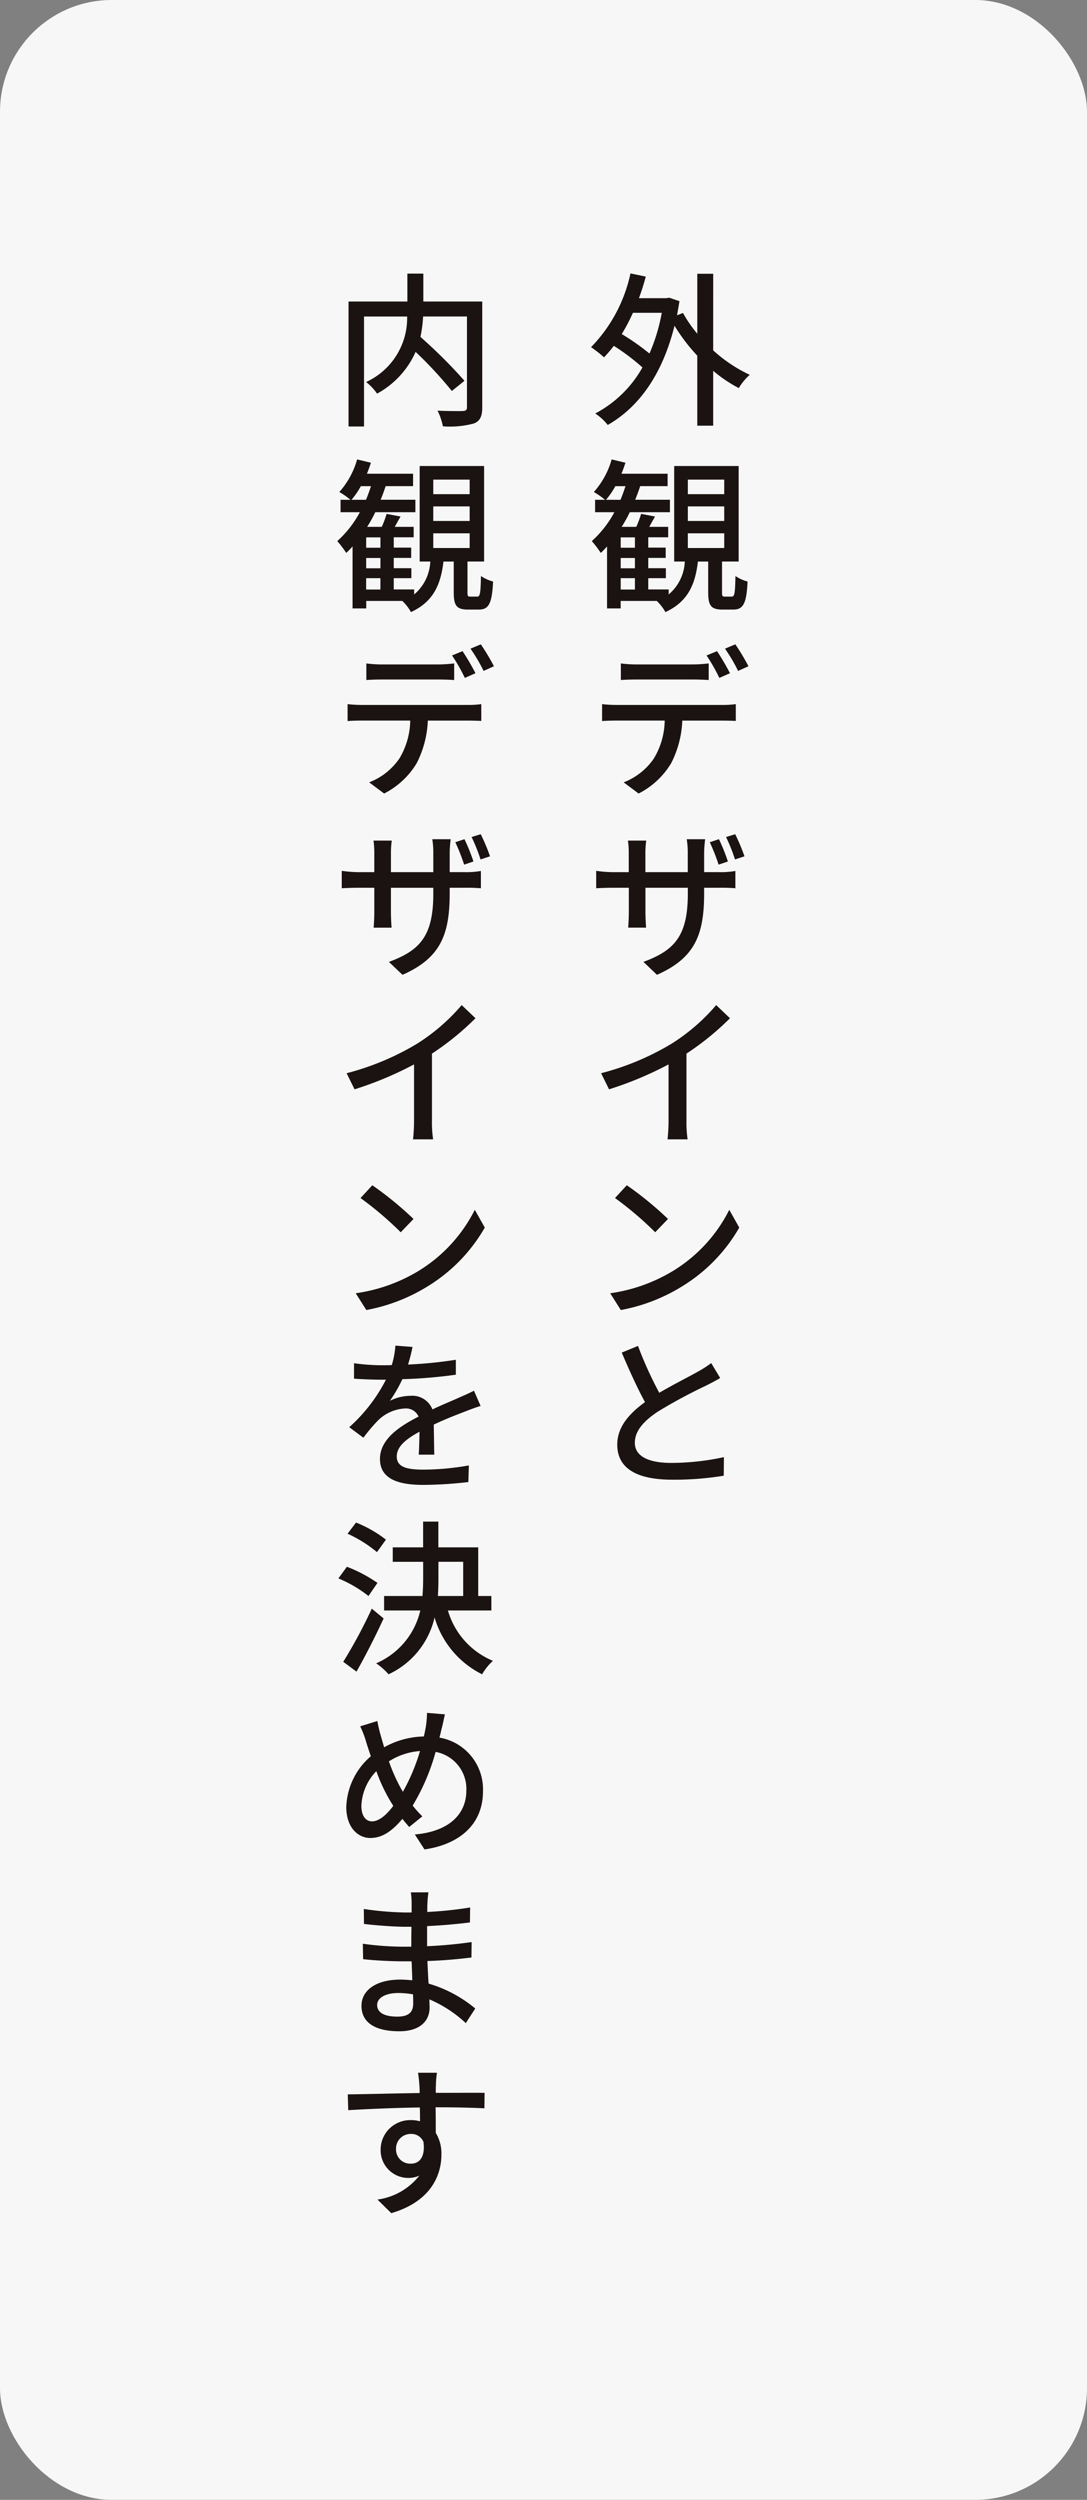 <svg xmlns="http://www.w3.org/2000/svg" width="107" height="246" viewBox="0 0 107 246">
  <rect x="0" y="0" width="107" height="246" fill="#808080" stroke="none"/>
  <g id="グループ_703" data-name="グループ 703" transform="translate(-1249 -4707)">
    <rect id="長方形_741" data-name="長方形 741" width="107" height="246" rx="11" transform="translate(1249 4707)" fill="#f7f7f7"/>
    <path id="パス_6191" data-name="パス 6191" d="M117.079,7.576a14.322,14.322,0,0,0,3.6,2.408,5.412,5.412,0,0,0-1.077,1.307,13.619,13.619,0,0,1-2.522-1.7v5.4h-1.566V8.1a18.072,18.072,0,0,1-2.241-2.945c-1.212,4.89-3.583,8.062-6.573,9.764a5.408,5.408,0,0,0-1.228-1.13,11.435,11.435,0,0,0,4.644-4.53A21.219,21.219,0,0,0,107.3,7.134a12.534,12.534,0,0,1-.966,1.13,11.9,11.9,0,0,0-1.275-1A14.832,14.832,0,0,0,108.937.006l1.506.312a22.118,22.118,0,0,1-.672,2.125h2.7l.28-.048,1.011.341c-.079.476-.161.95-.241,1.392l.585-.23a12.973,12.973,0,0,0,1.41,2.043V.04h1.566Zm-7.9-3.694a17.453,17.453,0,0,1-1.1,2.093,22.546,22.546,0,0,1,2.728,1.916,18.054,18.054,0,0,0,1.212-4.009Z" transform="translate(1202.123 4733.9)" fill="#1a1311"/>
    <path id="パス_6192" data-name="パス 6192" d="M118.853,20.429c.28,0,.344-.246.378-2.027a3.792,3.792,0,0,0,1.193.54c-.1,2.194-.442,2.762-1.405,2.762h-1.066c-1.143,0-1.405-.407-1.405-1.7V16.978h-1.013c-.259,2.241-.982,3.958-3.2,4.972a4.568,4.568,0,0,0-.833-1.08l.032-.016h-3.6v.736h-1.342v-6.1a7.456,7.456,0,0,1-.619.638,10.171,10.171,0,0,0-.884-1.162,10.456,10.456,0,0,0,2.225-2.844h-1.9V10.9h.979a8.154,8.154,0,0,0-1.1-.767,8.115,8.115,0,0,0,1.752-3.207l1.357.328c-.116.36-.246.72-.394,1.082h4.546V9.556h-2.7c-.148.455-.312.9-.492,1.339h3.419v1.228H108.83a13.5,13.5,0,0,1-.8,1.439h1.439a10,10,0,0,0,.476-1.275l1.371.259c-.2.344-.392.7-.569,1.016h1.863v1.029h-1.961v1.016h1.715v1.011h-1.715v1.013h1.733v.982h-1.733v1.111h2.008v.492a4.482,4.482,0,0,0,1.588-3.239H113.2v-9.4h6.345v9.4h-1.635v3.011c0,.389.032.439.262.439ZM107.915,10.9c.183-.442.344-.884.492-1.339h-1a7.708,7.708,0,0,1-.918,1.339Zm1.421,3.7h-1.4v1.016h1.4Zm0,2.027h-1.4v1.013h1.4Zm-1.4,3.106h1.4V18.614h-1.4Zm6.607-9.385h3.583V8.916h-3.583Zm0,2.635h3.583V11.551h-3.583Zm0,2.662h3.583V14.2h-3.583Z" transform="translate(1202.164 4745.282)" fill="#1a1311"/>
    <path id="パス_6193" data-name="パス 6193" d="M106.907,19.767H117.29a9.686,9.686,0,0,0,1.342-.079v1.651c-.376-.019-.915-.032-1.342-.032h-3.924a10.034,10.034,0,0,1-1.1,4.2,7.937,7.937,0,0,1-3.2,2.977l-1.474-1.1a6.378,6.378,0,0,0,2.977-2.352,7.425,7.425,0,0,0,1.064-3.728h-4.726c-.49,0-1.013.013-1.437.048V19.687a12.778,12.778,0,0,0,1.437.079m1.963-3.987h5.509a13.038,13.038,0,0,0,1.585-.1v1.635c-.505-.034-1.077-.05-1.585-.05h-5.493c-.54,0-1.13.016-1.569.05V15.681a12.14,12.14,0,0,0,1.553.1m9.187.865-1.045.46a17.311,17.311,0,0,0-1.259-2.209l1.032-.423a22.2,22.2,0,0,1,1.273,2.172m1.818-.685-1.016.458a16.95,16.95,0,0,0-1.291-2.191l1.016-.426a20.2,20.2,0,0,1,1.291,2.159" transform="translate(1202.797 4756.604)" fill="#1a1311"/>
    <path id="パス_6194" data-name="パス 6194" d="M111.237,34.7,109.9,33.422c2.961-1.1,4.368-2.453,4.368-6.671v-.622h-4.17v2.387c0,.64.048,1.307.064,1.537h-1.765c.016-.23.064-.884.064-1.537V26.129H106.9c-.736,0-1.389.034-1.651.05V24.463a11.941,11.941,0,0,0,1.651.13h1.553V22.761a8.382,8.382,0,0,0-.079-1.275h1.8a8.882,8.882,0,0,0-.082,1.275v1.831h4.17V22.745a8.3,8.3,0,0,0-.1-1.392h1.813a10.739,10.739,0,0,0-.1,1.392v1.847h1.506a8.281,8.281,0,0,0,1.569-.114v1.7a15.28,15.28,0,0,0-1.569-.05h-1.506v.54c0,4.1-.915,6.377-4.644,8.028m6.983-11.153-.915.312a20.006,20.006,0,0,0-.868-2.207l.9-.3a18.566,18.566,0,0,1,.881,2.191m1.635-.505-.934.31a17.042,17.042,0,0,0-.881-2.207l.9-.278a19.481,19.481,0,0,1,.915,2.175" transform="translate(1202.438 4768.232)" fill="#1a1311"/>
    <path id="パス_6195" data-name="パス 6195" d="M112.381,31.011a19.2,19.2,0,0,0,4.382-3.794l1.357,1.294a26.9,26.9,0,0,1-4.284,3.482v6.57a11.4,11.4,0,0,0,.114,1.868h-1.977a17.687,17.687,0,0,0,.1-1.868V33.054a34.431,34.431,0,0,1-5.856,2.453l-.783-1.585a26.121,26.121,0,0,0,6.948-2.911" transform="translate(1202.736 4778.689)" fill="#1a1311"/>
    <path id="パス_6196" data-name="パス 6196" d="M112,42.321a14.85,14.85,0,0,0,5.493-5.985l.982,1.749a16.215,16.215,0,0,1-5.559,5.742,17.474,17.474,0,0,1-6.1,2.371l-1.045-1.651A16.315,16.315,0,0,0,112,42.321m-.54-5.086-1.259,1.31a33.177,33.177,0,0,0-3.958-3.368l1.162-1.259a33.61,33.61,0,0,1,4.056,3.318" transform="translate(1203.295 4789.717)" fill="#1a1311"/>
    <path id="パス_6197" data-name="パス 6197" d="M110.168,44.506c1.424-.833,2.993-1.619,3.826-2.093a10.733,10.733,0,0,0,1.294-.833l.884,1.469c-.41.246-.852.476-1.392.751a50.081,50.081,0,0,0-4.71,2.535c-1.421.934-2.3,1.916-2.3,3.09,0,1.244,1.193,1.979,3.6,1.979a24.719,24.719,0,0,0,5.168-.569l-.016,1.828a29.889,29.889,0,0,1-5.083.392c-3.09,0-5.4-.884-5.4-3.448,0-1.7,1.111-3.008,2.731-4.186-.738-1.342-1.553-3.141-2.289-4.874l1.6-.654a37.956,37.956,0,0,0,2.093,4.612" transform="translate(1203.721 4799.555)" fill="#1a1311"/>
    <path id="パス_6198" data-name="パス 6198" d="M109.2,13.161c0,.9-.214,1.357-.82,1.6a9.03,9.03,0,0,1-3.056.278A6.006,6.006,0,0,0,104.8,13.5c1.064.048,2.175.048,2.485.034s.41-.1.41-.394V4.231h-4.316a13.187,13.187,0,0,1-.262,2.014,49.066,49.066,0,0,1,4.334,4.316l-1.244,1a39.9,39.9,0,0,0-3.567-3.845,8.687,8.687,0,0,1-3.792,4.107,5.384,5.384,0,0,0-1.08-1.143,6.923,6.923,0,0,0,4.038-6.446H97.562V15.058H96.038V2.76h5.792V.013H103.4V2.76H109.2Z" transform="translate(1187.271 4733.912)" fill="#1a1311"/>
    <path id="パス_6199" data-name="パス 6199" d="M109.385,20.429c.28,0,.344-.246.378-2.027a3.792,3.792,0,0,0,1.193.54c-.1,2.194-.442,2.762-1.4,2.762h-1.066c-1.143,0-1.405-.407-1.405-1.7V16.978h-1.013c-.259,2.241-.982,3.958-3.2,4.972a4.5,4.5,0,0,0-.833-1.08l.032-.016h-3.6v.736H97.124v-6.1a7.9,7.9,0,0,1-.622.638,10.173,10.173,0,0,0-.884-1.162,10.4,10.4,0,0,0,2.225-2.844h-1.9V10.9h.979a8.151,8.151,0,0,0-1.1-.767,8.115,8.115,0,0,0,1.752-3.207l1.357.328c-.116.36-.246.72-.392,1.082h4.543V9.556h-2.7c-.148.455-.31.9-.492,1.339h3.419v1.228H99.362a13.5,13.5,0,0,1-.8,1.439H100a10,10,0,0,0,.476-1.275l1.373.259c-.2.344-.394.7-.572,1.016h1.863v1.029H101.18v1.016h1.715v1.011H101.18v1.013h1.733v.982H101.18v1.111h2.008v.492a4.482,4.482,0,0,0,1.588-3.239h-1.045v-9.4h6.342v9.4h-1.635v3.011c0,.389.034.439.265.439ZM98.449,10.9c.18-.442.341-.884.489-1.339h-1a7.566,7.566,0,0,1-.918,1.339Zm1.421,3.7H98.465v1.016H99.87Zm0,2.027H98.465v1.013H99.87Zm-1.408,3.106h1.405V18.614H98.462Zm6.607-9.385h3.583V8.916h-3.583Zm0,2.635h3.583V11.551h-3.583Zm0,2.662h3.583V14.2h-3.583Z" transform="translate(1186.58 4745.282)" fill="#1a1311"/>
    <path id="パス_6200" data-name="パス 6200" d="M97.439,19.767h10.383a9.686,9.686,0,0,0,1.341-.079v1.651c-.376-.019-.915-.032-1.341-.032H103.9a10.034,10.034,0,0,1-1.1,4.2,7.937,7.937,0,0,1-3.2,2.977l-1.474-1.1a6.378,6.378,0,0,0,2.977-2.352,7.425,7.425,0,0,0,1.064-3.728H97.439c-.489,0-1.013.013-1.437.048V19.687a12.777,12.777,0,0,0,1.437.079M99.4,15.779h5.509a13.038,13.038,0,0,0,1.585-.1v1.635c-.505-.034-1.077-.05-1.585-.05H99.418c-.54,0-1.13.016-1.569.05V15.681a12.14,12.14,0,0,0,1.553.1m9.187.865-1.045.46a17.307,17.307,0,0,0-1.259-2.209l1.032-.423a22.2,22.2,0,0,1,1.273,2.172m1.818-.685-1.016.458a16.95,16.95,0,0,0-1.291-2.191l1.016-.426a20.2,20.2,0,0,1,1.291,2.159" transform="translate(1187.213 4756.604)" fill="#1a1311"/>
    <path id="パス_6201" data-name="パス 6201" d="M101.77,34.7l-1.342-1.275c2.961-1.1,4.369-2.453,4.369-6.671v-.622h-4.17v2.387c0,.64.048,1.307.064,1.537H98.926c.016-.23.064-.884.064-1.537V26.129H97.436c-.736,0-1.389.034-1.651.05V24.463a11.941,11.941,0,0,0,1.651.13h1.553V22.761a8.382,8.382,0,0,0-.079-1.275h1.8a8.882,8.882,0,0,0-.082,1.275v1.831h4.17V22.745a8.291,8.291,0,0,0-.1-1.392h1.813a10.748,10.748,0,0,0-.1,1.392v1.847h1.5a8.293,8.293,0,0,0,1.572-.114v1.7a15.307,15.307,0,0,0-1.572-.05h-1.5v.54c0,4.1-.916,6.377-4.644,8.028m6.983-11.153-.916.312a20.005,20.005,0,0,0-.868-2.207l.9-.3a18.566,18.566,0,0,1,.881,2.191m1.635-.505-.934.31a17.042,17.042,0,0,0-.881-2.207l.9-.278a19.481,19.481,0,0,1,.915,2.175" transform="translate(1186.855 4768.232)" fill="#1a1311"/>
    <path id="パス_6202" data-name="パス 6202" d="M102.913,31.011a19.2,19.2,0,0,0,4.382-3.794l1.357,1.294a26.9,26.9,0,0,1-4.284,3.482v6.57a11.068,11.068,0,0,0,.116,1.868h-1.979a17.679,17.679,0,0,0,.1-1.868V33.054a34.431,34.431,0,0,1-5.856,2.453l-.783-1.585a26.122,26.122,0,0,0,6.948-2.911" transform="translate(1187.152 4778.689)" fill="#1a1311"/>
    <path id="パス_6203" data-name="パス 6203" d="M102.534,42.321a14.869,14.869,0,0,0,5.493-5.985l.982,1.749a16.215,16.215,0,0,1-5.559,5.742,17.473,17.473,0,0,1-6.1,2.371l-1.045-1.651a16.315,16.315,0,0,0,6.229-2.225m-.54-5.086-1.259,1.31a33.179,33.179,0,0,0-3.958-3.368l1.162-1.259a33.611,33.611,0,0,1,4.056,3.318" transform="translate(1187.711 4789.717)" fill="#1a1311"/>
    <path id="パス_6204" data-name="パス 6204" d="M102.293,40.012a16.4,16.4,0,0,1-.442,1.733,42.306,42.306,0,0,0,4.707-.471v1.469a47.213,47.213,0,0,1-5.263.442,14.09,14.09,0,0,1-1.228,2.127,4.615,4.615,0,0,1,2.045-.492,2.116,2.116,0,0,1,2.141,1.342c.982-.474,1.818-.8,2.569-1.143.54-.23,1.013-.442,1.519-.7l.654,1.5c-.458.132-1.143.394-1.633.59-.82.31-1.865.717-2.977,1.244.016.913.032,2.172.05,2.958H102.9c.048-.556.064-1.471.082-2.257-1.392.754-2.241,1.49-2.241,2.437,0,1.064,1.029,1.294,2.649,1.294a26.354,26.354,0,0,0,4.448-.413l-.05,1.635a39.687,39.687,0,0,1-4.445.28c-2.405,0-4.255-.556-4.255-2.551,0-1.963,1.947-3.223,3.8-4.17a1.349,1.349,0,0,0-1.326-.8,4.085,4.085,0,0,0-2.649,1.162,16.478,16.478,0,0,0-1.455,1.717L96.064,47.91a16.1,16.1,0,0,0,3.612-4.675h-.458c-.669,0-1.783-.034-2.683-.1V41.615a20.761,20.761,0,0,0,2.765.2c.294,0,.622,0,.95-.019a8.457,8.457,0,0,0,.357-1.913Z" transform="translate(1187.314 4799.535)" fill="#1a1311"/>
    <path id="パス_6205" data-name="パス 6205" d="M98.622,53.75a12.521,12.521,0,0,0-2.961-1.733l.836-1.146a14.081,14.081,0,0,1,3.008,1.588Zm1.49,2.207c-.786,1.72-1.783,3.665-2.667,5.234l-1.307-.966a48.848,48.848,0,0,0,2.81-5.231Zm-.654-6.525a12.7,12.7,0,0,0-2.895-1.812l.833-1.1a11.958,11.958,0,0,1,2.942,1.683Zm6.983,5.742a7.661,7.661,0,0,0,4.429,4.953,5.7,5.7,0,0,0-1.064,1.326,9.081,9.081,0,0,1-4.678-5.594,8.181,8.181,0,0,1-4.527,5.594,6.607,6.607,0,0,0-1.225-1.08,7.488,7.488,0,0,0,4.347-5.2h-3.564V53.75h3.776c.05-.59.069-1.177.069-1.765v-1.6h-2.993V48.961H104V46.426h1.5v2.535h3.924V53.75h1.294v1.424ZM105.507,52c0,.59-.016,1.159-.05,1.749h2.487V50.382h-2.437Z" transform="translate(1186.65 4810.307)" fill="#1a1311"/>
    <path id="パス_6206" data-name="パス 6206" d="M105.664,53.687c-.1.423-.228,1.077-.328,1.421-.064.28-.127.574-.212.868a5.16,5.16,0,0,1,4.286,5.281c0,3.289-2.355,5.234-5.758,5.723l-.95-1.471c3.435-.294,5.07-2.059,5.07-4.318a3.7,3.7,0,0,0-3.024-3.808,20.977,20.977,0,0,1-2.257,5.281,10.165,10.165,0,0,0,.95,1.061l-1.294,1.048c-.228-.262-.455-.524-.669-.8-1.013,1.193-1.963,1.881-3.157,1.881-1.257,0-2.368-1.08-2.368-3.043a6.867,6.867,0,0,1,2.418-5c-.164-.474-.312-.931-.458-1.392a9.288,9.288,0,0,0-.59-1.553l1.686-.521a14.913,14.913,0,0,0,.344,1.455l.328,1.13a8.3,8.3,0,0,1,3.905-1.066c.085-.341.148-.669.2-.979a9.765,9.765,0,0,0,.114-1.342ZM98.488,64.218c.7,0,1.439-.654,2.093-1.524-.069-.1-.116-.193-.183-.291a16.6,16.6,0,0,1-1.487-3.125,5.185,5.185,0,0,0-1.471,3.416c0,.934.394,1.524,1.048,1.524m3.04-2.911a19.651,19.651,0,0,0,1.685-4.009,6.567,6.567,0,0,0-3.061,1.016,16.927,16.927,0,0,0,1.228,2.747Z" transform="translate(1187.133 4822.014)" fill="#1a1311"/>
    <path id="パス_6207" data-name="パス 6207" d="M103.109,60.214a9.144,9.144,0,0,0-.1,1.1c-.016.2-.016.476-.016.833a37.736,37.736,0,0,0,4.22-.442l-.019,1.474c-1.175.146-2.664.291-4.218.36v1.977a43.446,43.446,0,0,0,4.384-.407l-.019,1.521c-1.471.177-2.8.294-4.334.344.034.733.066,1.5.116,2.223a12.732,12.732,0,0,1,4.593,2.45l-.931,1.439a12.339,12.339,0,0,0-3.583-2.339c0,.315.019.609.019.82,0,1.244-.884,2.321-2.977,2.321-2.421,0-3.728-.881-3.728-2.5,0-1.537,1.439-2.585,3.826-2.585.407,0,.8.034,1.177.066-.016-.622-.048-1.275-.066-1.865h-.865c-1.016,0-2.8-.079-3.911-.212l-.029-1.519a28.861,28.861,0,0,0,3.956.291h.818c0-.635,0-1.323.016-1.961h-.654c-1.064,0-2.993-.146-4.022-.278l-.016-1.471a31.264,31.264,0,0,0,4.019.344h.688v-.966a6.9,6.9,0,0,0-.079-1.013Zm-3.072,12.232c.9,0,1.569-.265,1.569-1.275,0-.23,0-.542-.016-.916a8.392,8.392,0,0,0-1.439-.132c-1.357,0-2.093.521-2.093,1.177,0,.685.6,1.146,1.979,1.146" transform="translate(1188.066 4833.001)" fill="#1a1311"/>
    <path id="パス_6208" data-name="パス 6208" d="M104.689,68.1c-.016.2-.016.476-.016.8,1.831,0,3.99-.016,4.805,0l-.016,1.521c-.947-.048-2.485-.1-4.808-.1.019.865.019,1.8.019,2.519a3.875,3.875,0,0,1,.556,2.125c0,2.143-1.13,4.662-4.937,5.774L98.934,79.4a6.308,6.308,0,0,0,4.12-2.355,2.722,2.722,0,0,1-3.81-2.567,2.912,2.912,0,0,1,2.993-2.895,3.038,3.038,0,0,1,.884.116c0-.426,0-.9-.018-1.36-2.437.034-5.051.148-7.046.265l-.048-1.556c1.812-.016,4.789-.1,7.078-.13,0-.344-.016-.638-.032-.82-.032-.521-.1-1-.13-1.175h1.863a9.059,9.059,0,0,0-.1,1.175m-2.453,7.769c.818,0,1.421-.638,1.225-2.143a1.283,1.283,0,0,0-1.241-.781,1.438,1.438,0,0,0-1.458,1.5,1.386,1.386,0,0,0,1.474,1.421" transform="translate(1187.223 4844.049)" fill="#1a1311"/>
  </g>
</svg>
